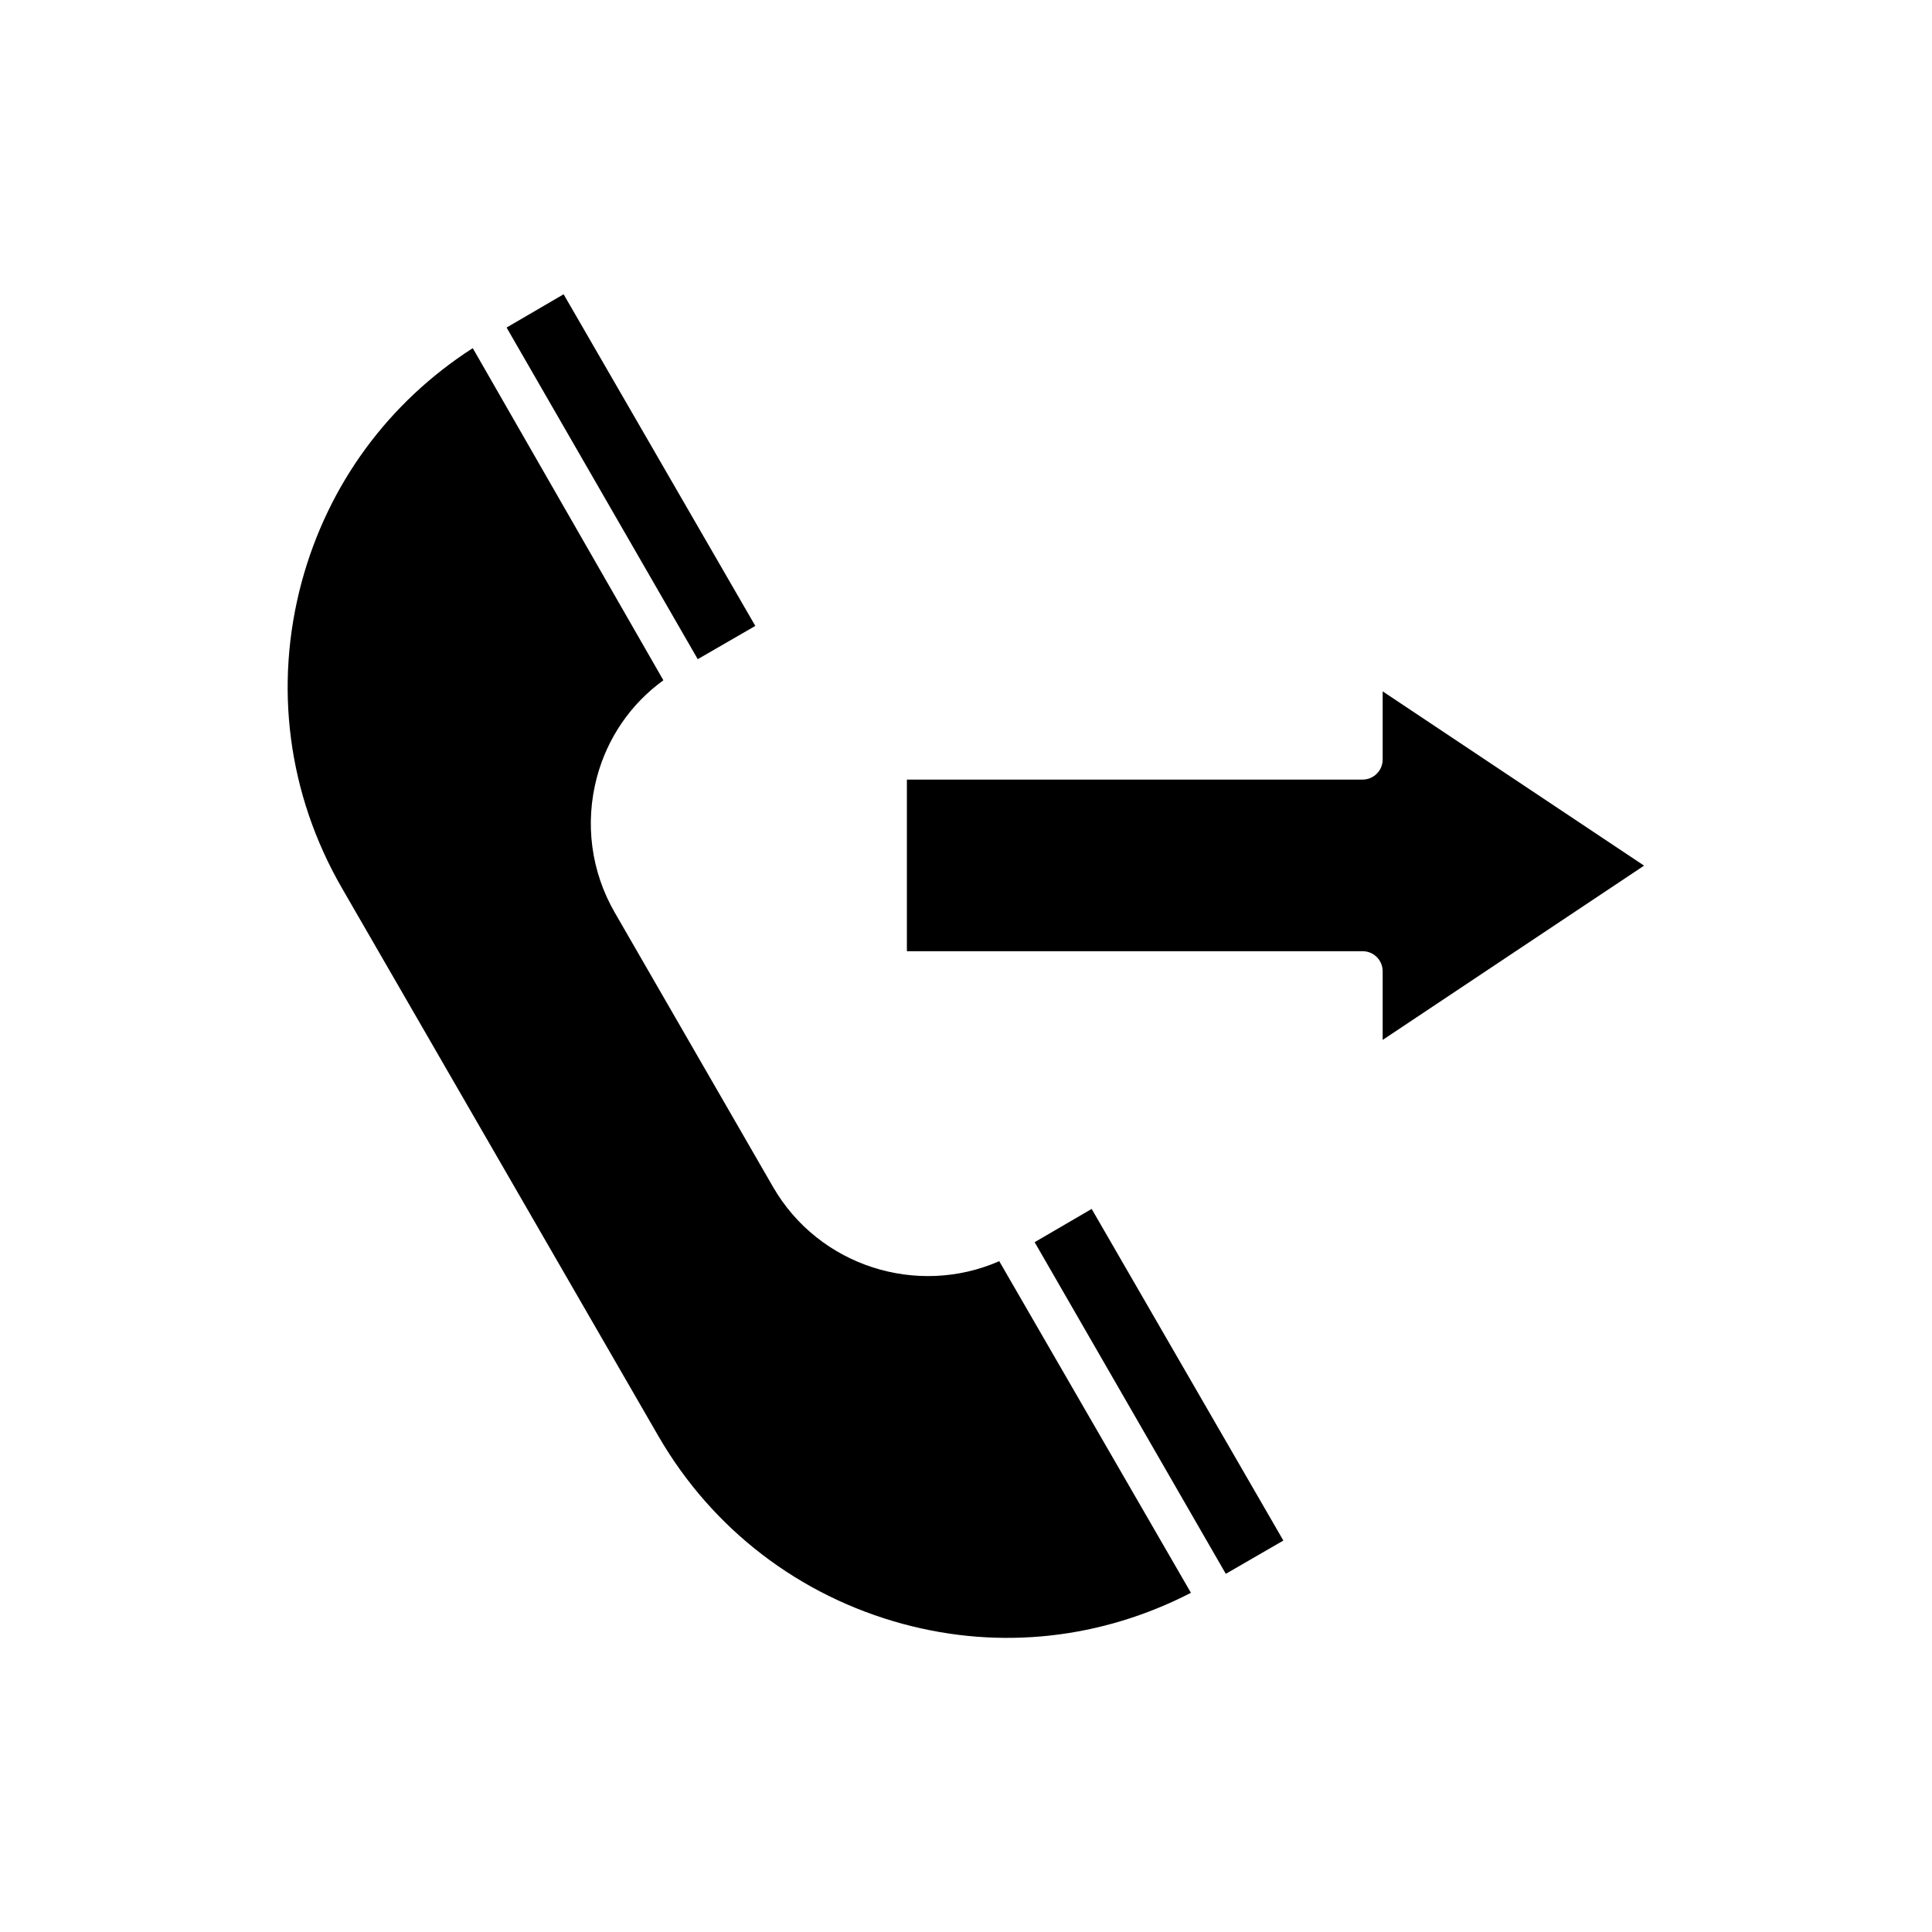 <?xml version="1.0" encoding="UTF-8"?>
<!-- Uploaded to: ICON Repo, www.iconrepo.com, Generator: ICON Repo Mixer Tools -->
<svg fill="#000000" width="800px" height="800px" version="1.1" viewBox="144 144 512 512" xmlns="http://www.w3.org/2000/svg">
 <g>
  <path d="m468.85 561.08 15.254-8.816-50.801-87.887-15.113 8.816 25.332 43.941z"/>
  <path d="m383.34 574.37c25.891 6.996 52.621 3.918 76.27-8.258l-50.801-87.887c-21.691 9.516-47.723 1.398-59.898-19.594l-41.984-72.773c-6.297-10.914-7.977-23.652-4.758-35.828 2.801-10.496 8.957-19.453 17.633-25.75l-50.516-88.02c-22.391 14.414-38.344 36.105-45.344 61.996-7.418 27.57-3.637 56.258 10.637 81.031l83.969 145.41c14.273 24.625 37.363 42.262 64.793 49.676z"/>
  <path d="m328.91 318.69 15.254-8.816-50.801-87.887-15.113 8.816 25.328 43.945z"/>
  <path d="m510.42 345.28c0 2.938-2.379 5.316-5.316 5.316h-120.77v45.484h120.77c2.938 0 5.316 2.379 5.316 5.316v18.191l69.273-46.184-69.273-46.184z"/>
 </g>
</svg>